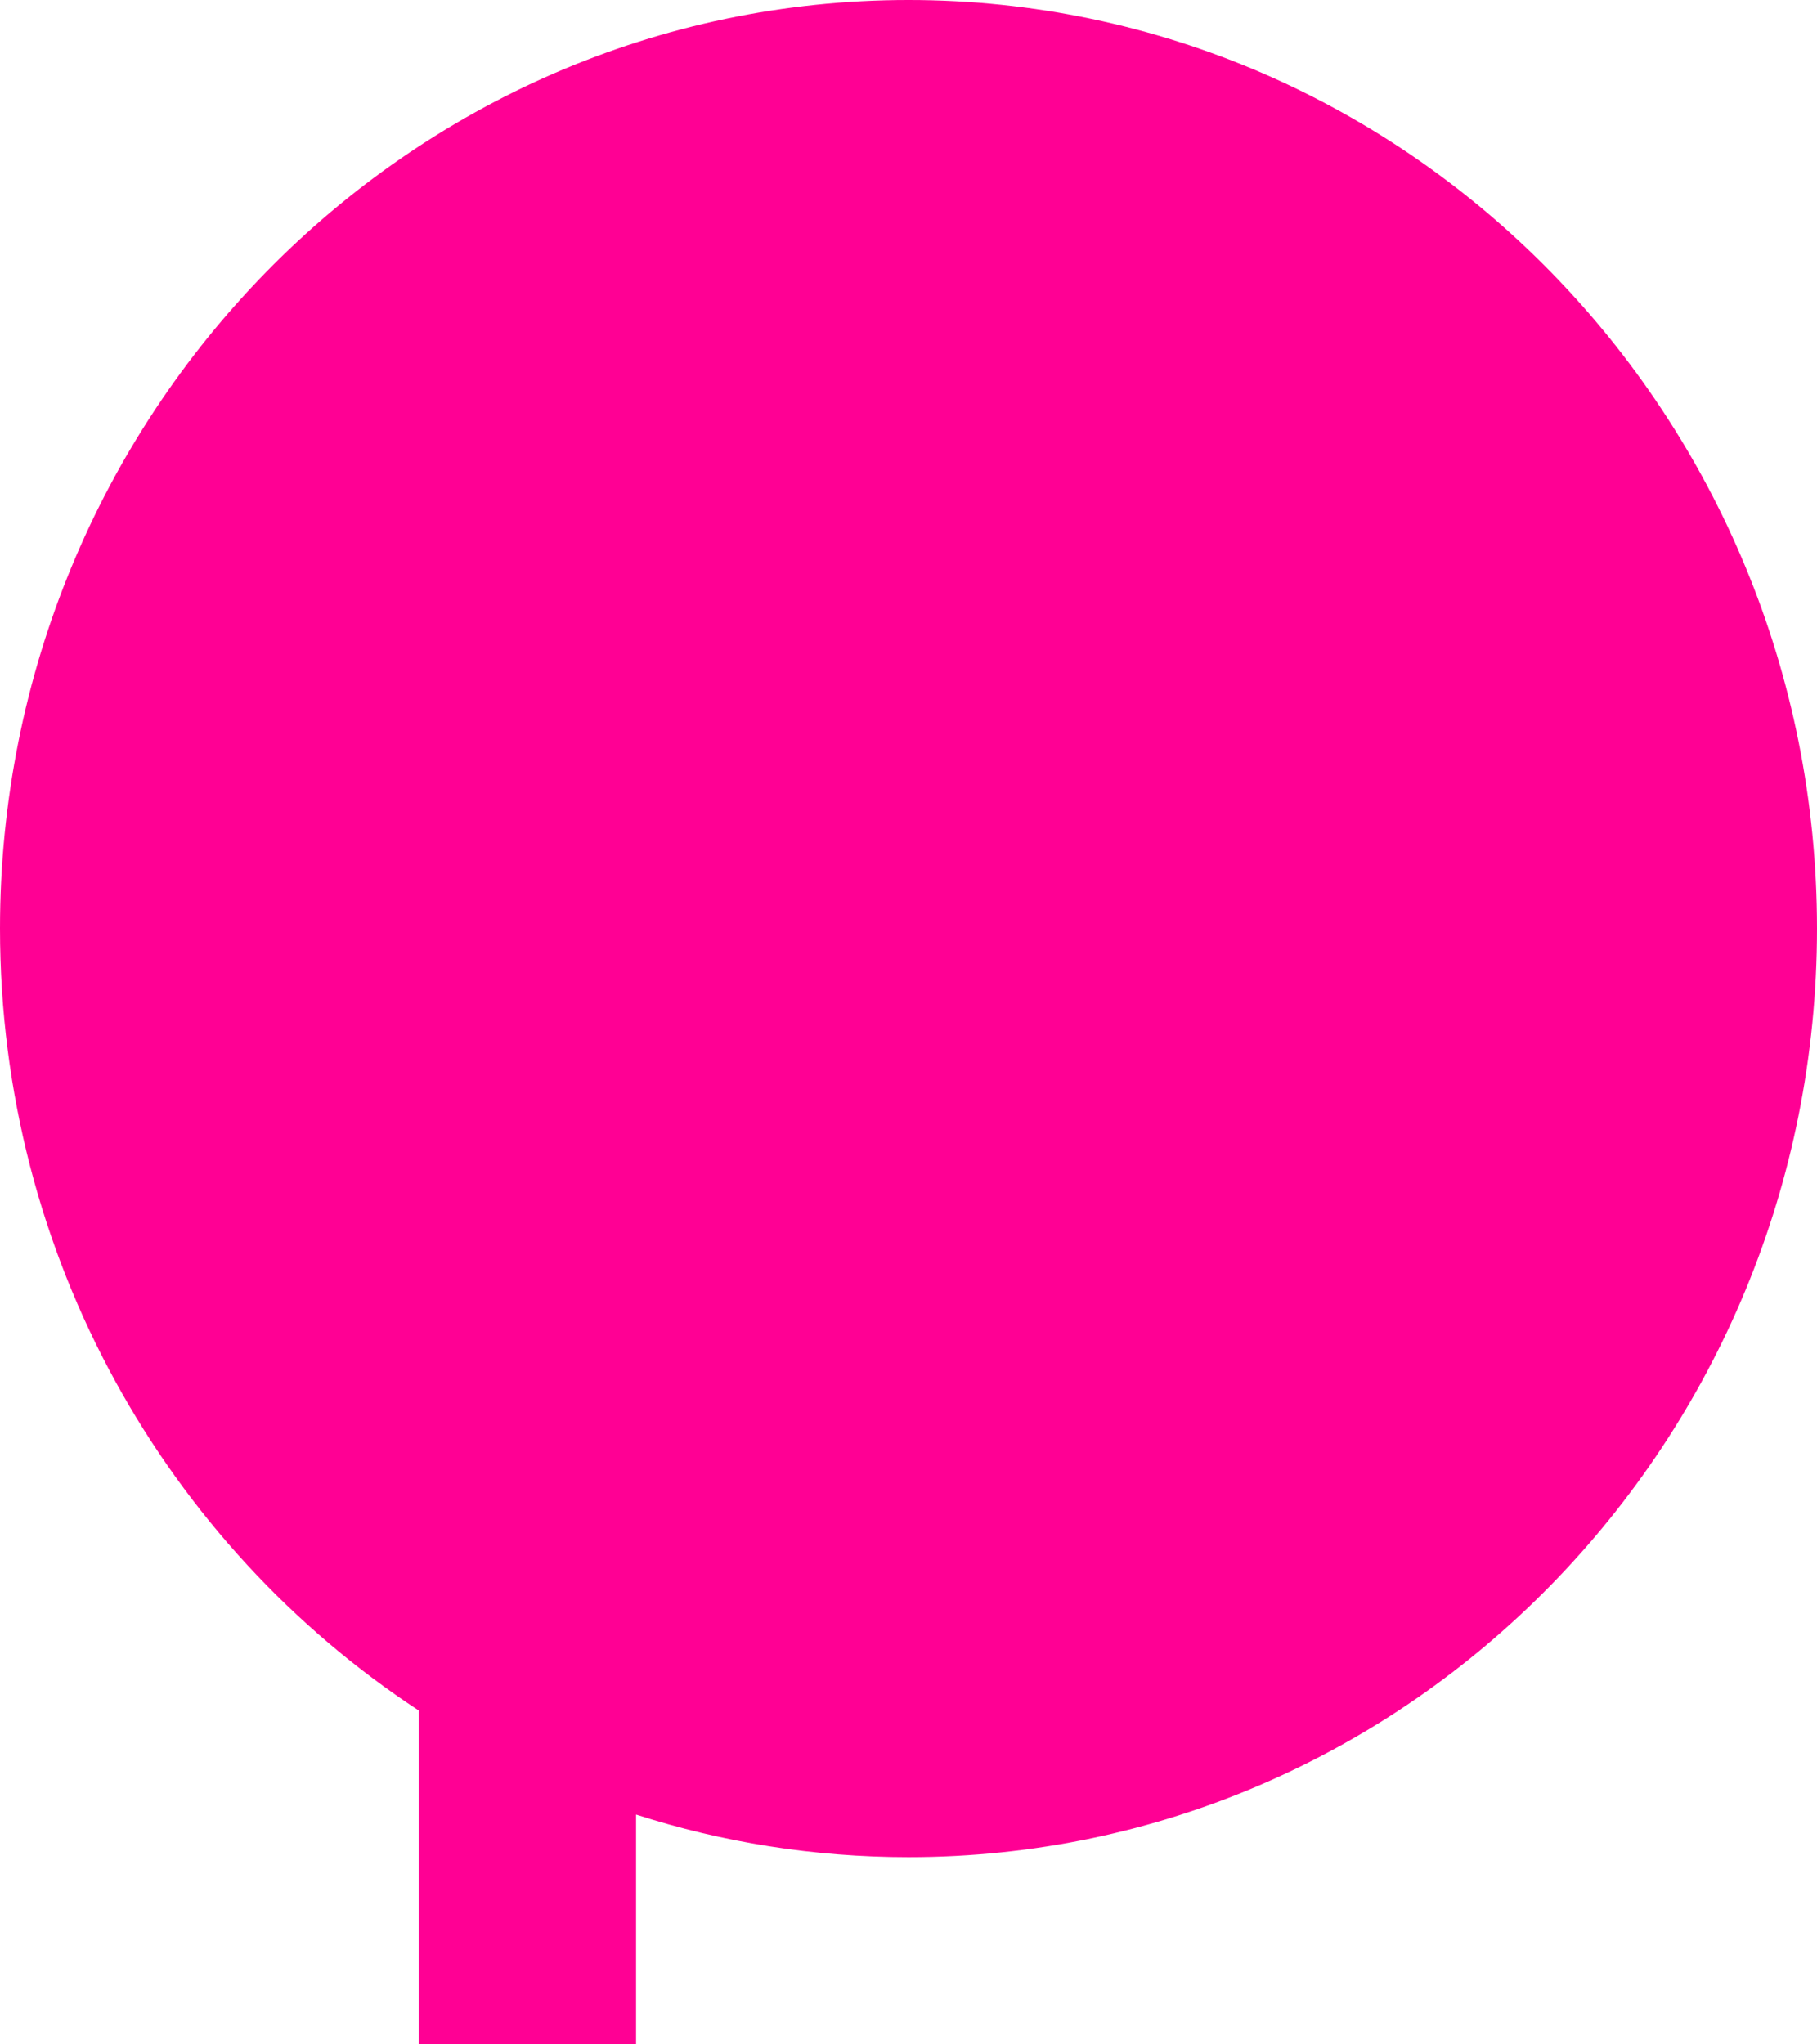 <svg width="32" height="36" viewBox="0 0 32 36" fill="none" xmlns="http://www.w3.org/2000/svg">
<path d="M16 0C7.166 0 0 7.323 0 16.351C0 22.132 2.942 27.212 7.373 30.12V36H11.202V31.953C12.718 32.441 14.332 32.703 16 32.703C24.834 32.703 32 25.38 32 16.351C32 7.323 24.834 0 16 0Z" fill="#FF0094"/>
</svg>

